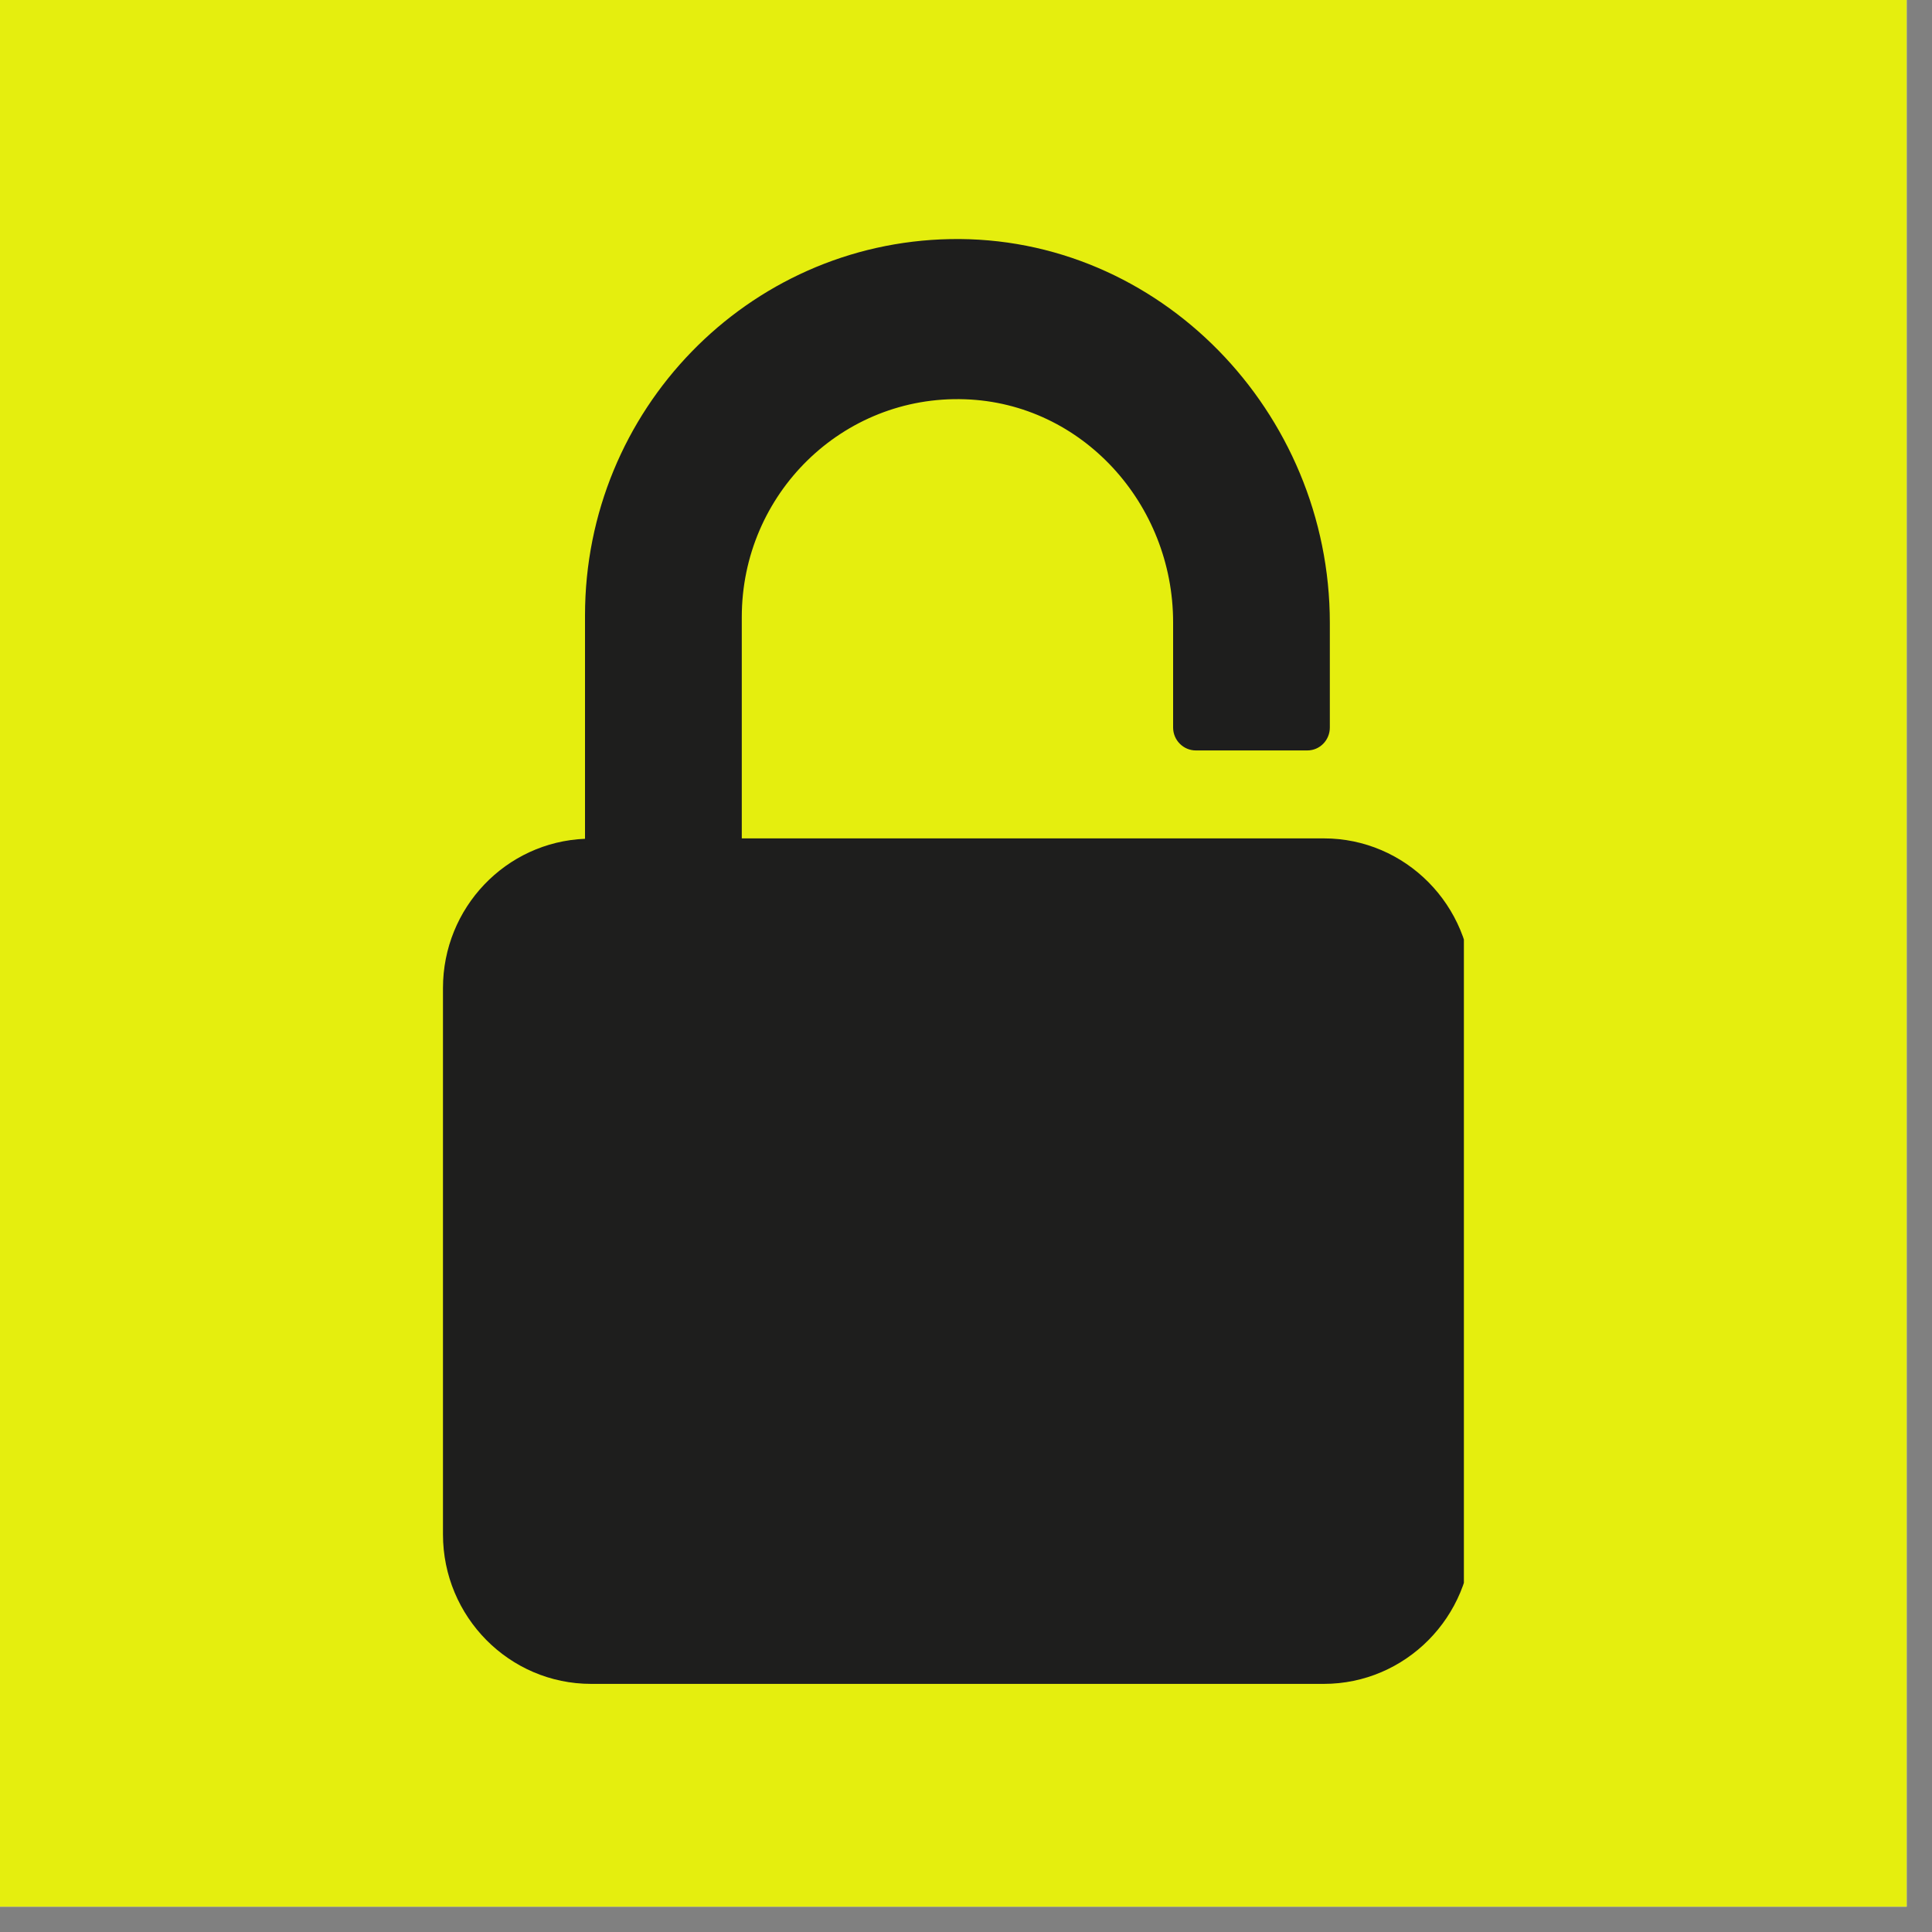 <svg xmlns="http://www.w3.org/2000/svg" xmlns:xlink="http://www.w3.org/1999/xlink" width="50" zoomAndPan="magnify" viewBox="0 0 37.5 37.5" height="50" preserveAspectRatio="xMidYMid meet" version="1.2"><rect x="0" y="0" width="37.5" height="37.5" fill="#808080" stroke="none"/><defs><clipPath id="f3edc9d003"><path d="M 0 0 L 37.008 0 L 37.008 37.008 L 0 37.008 Z M 0 0 "/></clipPath><clipPath id="ca85e5146e"><path d="M 8.43 4.559 L 28.414 4.559 L 28.414 32.684 L 8.43 32.684 Z M 8.43 4.559 "/></clipPath><clipPath id="c0386ea63a"><path d="M 0.59 0.559 L 20.414 0.559 L 20.414 28.684 L 0.59 28.684 Z M 0.59 0.559 "/></clipPath><clipPath id="be572f8cb9"><rect x="0" width="21" y="0" height="29"/></clipPath><clipPath id="abf8e0a92b"><path d="M 0.156 1 L 6.789 1 L 6.789 3 L 0.156 3 Z M 0.156 1 "/></clipPath><clipPath id="9349a19f1b"><rect x="0" width="7" y="0" height="4"/></clipPath></defs><g id="9c398d3666"><g clip-rule="nonzero" clip-path="url(#f3edc9d003)"><path style=" stroke:none;fill-rule:nonzero;fill:#ffffff;fill-opacity:1;" d="M 0 0 L 37.008 0 L 37.008 37.008 L 0 37.008 Z M 0 0 "/><path style=" stroke:none;fill-rule:nonzero;fill:#e5ee0e;fill-opacity:1;" d="M 0 0 L 37.008 0 L 37.008 37.008 L 0 37.008 Z M 0 0 "/></g><g clip-rule="nonzero" clip-path="url(#ca85e5146e)"><g transform="matrix(1,0,0,1,8,4)"><g clip-path="url(#be572f8cb9)"><g clip-rule="nonzero" clip-path="url(#c0386ea63a)"><path style=" stroke:none;fill-rule:nonzero;fill:#1e1e1d;fill-opacity:1;" d="M 3.355 12.281 L 3.355 7.945 C 3.355 3.957 6.516 0.715 10.441 0.641 C 14.496 0.562 17.812 3.992 17.812 8.09 L 17.812 10.121 C 17.812 10.367 17.617 10.566 17.375 10.566 L 15.211 10.566 C 14.969 10.566 14.77 10.367 14.77 10.121 L 14.77 8.078 C 14.77 5.781 13.004 3.828 10.734 3.75 C 8.352 3.664 6.398 5.59 6.398 7.977 L 6.398 12.273 L 17.695 12.273 C 19.281 12.273 20.57 13.574 20.57 15.18 L 20.57 25.781 C 20.57 27.383 19.281 28.684 17.695 28.684 L 3.473 28.684 C 1.887 28.684 0.598 27.383 0.598 25.781 L 0.598 15.18 C 0.598 13.617 1.82 12.344 3.355 12.281 "/></g></g></g></g><g transform="matrix(1,0,0,1,15,20)"><g clip-path="url(#9349a19f1b)"><g clip-rule="nonzero" clip-path="url(#abf8e0a92b)"><g style="fill:#1e1e1d;fill-opacity:1;"><g transform="translate(0.346, 2.623)"><path style="stroke:none" d="M 0.531 0.016 C 0.406 0.016 0.312 -0.016 0.25 -0.078 C 0.195 -0.141 0.172 -0.234 0.172 -0.359 L 0.172 -1.062 L 0.328 -1.062 L 0.328 -0.359 C 0.328 -0.191 0.398 -0.109 0.547 -0.109 C 0.648 -0.109 0.727 -0.141 0.781 -0.203 C 0.832 -0.273 0.859 -0.379 0.859 -0.516 L 0.859 -1.062 L 1.016 -1.062 L 1.016 0 L 0.875 0 L 0.875 -0.172 L 0.859 -0.172 C 0.816 -0.109 0.77 -0.062 0.719 -0.031 C 0.664 0 0.602 0.016 0.531 0.016 Z M 0.531 0.016 "/></g><g transform="translate(1.554, 2.623)"><path style="stroke:none" d="M 0.188 0 L 0.188 -1.062 L 0.328 -1.062 L 0.328 -0.891 L 0.359 -0.891 C 0.391 -0.953 0.43 -1 0.484 -1.031 C 0.547 -1.062 0.613 -1.078 0.688 -1.078 C 0.812 -1.078 0.898 -1.047 0.953 -0.984 C 1.016 -0.922 1.047 -0.82 1.047 -0.688 L 1.047 0 L 0.891 0 L 0.891 -0.672 C 0.891 -0.742 0.879 -0.797 0.859 -0.828 C 0.848 -0.867 0.828 -0.895 0.797 -0.906 C 0.766 -0.926 0.719 -0.938 0.656 -0.938 C 0.562 -0.938 0.484 -0.906 0.422 -0.844 C 0.367 -0.781 0.344 -0.68 0.344 -0.547 L 0.344 0 Z M 0.188 0 "/></g><g transform="translate(2.778, 2.623)"><path style="stroke:none" d="M 0.422 0.016 C 0.348 0.016 0.289 -0.004 0.25 -0.047 C 0.207 -0.086 0.188 -0.148 0.188 -0.234 L 0.188 -1.484 L 0.344 -1.484 L 0.344 -0.25 C 0.344 -0.195 0.348 -0.16 0.359 -0.141 C 0.379 -0.129 0.406 -0.125 0.438 -0.125 C 0.457 -0.125 0.484 -0.125 0.516 -0.125 L 0.547 0 C 0.523 0 0.504 0 0.484 0 C 0.461 0.008 0.441 0.016 0.422 0.016 Z M 0.422 0.016 "/></g><g transform="translate(3.356, 2.623)"><path style="stroke:none" d="M 0.609 0.016 C 0.504 0.016 0.414 -0.004 0.344 -0.047 C 0.27 -0.086 0.211 -0.148 0.172 -0.234 C 0.129 -0.316 0.109 -0.414 0.109 -0.531 C 0.109 -0.645 0.129 -0.742 0.172 -0.828 C 0.211 -0.91 0.27 -0.973 0.344 -1.016 C 0.414 -1.055 0.504 -1.078 0.609 -1.078 C 0.711 -1.078 0.801 -1.055 0.875 -1.016 C 0.945 -0.973 1 -0.91 1.031 -0.828 C 1.07 -0.742 1.094 -0.645 1.094 -0.531 C 1.094 -0.414 1.07 -0.316 1.031 -0.234 C 1 -0.148 0.945 -0.086 0.875 -0.047 C 0.801 -0.004 0.711 0.016 0.609 0.016 Z M 0.609 -0.125 C 0.711 -0.125 0.789 -0.156 0.844 -0.219 C 0.906 -0.281 0.938 -0.383 0.938 -0.531 C 0.938 -0.664 0.906 -0.766 0.844 -0.828 C 0.789 -0.898 0.711 -0.938 0.609 -0.938 C 0.504 -0.938 0.422 -0.898 0.359 -0.828 C 0.305 -0.766 0.281 -0.664 0.281 -0.531 C 0.281 -0.383 0.305 -0.281 0.359 -0.219 C 0.422 -0.156 0.504 -0.125 0.609 -0.125 Z M 0.609 -0.125 "/></g><g transform="translate(4.576, 2.623)"><path style="stroke:none" d="M 0.609 0.016 C 0.516 0.016 0.43 -0.004 0.359 -0.047 C 0.285 -0.086 0.223 -0.148 0.172 -0.234 C 0.129 -0.316 0.109 -0.414 0.109 -0.531 C 0.109 -0.645 0.129 -0.742 0.172 -0.828 C 0.223 -0.91 0.285 -0.973 0.359 -1.016 C 0.43 -1.055 0.516 -1.078 0.609 -1.078 C 0.723 -1.078 0.812 -1.055 0.875 -1.016 C 0.938 -0.973 0.984 -0.914 1.016 -0.844 L 0.906 -0.766 L 0.891 -0.766 C 0.859 -0.828 0.82 -0.867 0.781 -0.891 C 0.738 -0.922 0.68 -0.938 0.609 -0.938 C 0.547 -0.938 0.488 -0.922 0.438 -0.891 C 0.383 -0.859 0.344 -0.812 0.312 -0.75 C 0.289 -0.688 0.281 -0.613 0.281 -0.531 C 0.281 -0.438 0.289 -0.359 0.312 -0.297 C 0.344 -0.242 0.383 -0.203 0.438 -0.172 C 0.488 -0.141 0.547 -0.125 0.609 -0.125 C 0.68 -0.125 0.738 -0.141 0.781 -0.172 C 0.832 -0.203 0.875 -0.254 0.906 -0.328 L 0.922 -0.328 L 1.031 -0.266 C 1 -0.18 0.945 -0.113 0.875 -0.062 C 0.812 -0.008 0.723 0.016 0.609 0.016 Z M 0.609 0.016 "/></g><g transform="translate(5.672, 2.623)"><path style="stroke:none" d="M 0.188 0 L 0.188 -1.484 L 0.344 -1.484 L 0.344 -0.625 L 0.375 -0.625 L 0.766 -1.062 L 0.922 -1.062 L 0.922 -1.031 L 0.5 -0.562 L 0.969 -0.031 L 0.969 0 L 0.797 0 L 0.375 -0.484 L 0.344 -0.484 L 0.344 0 Z M 0.188 0 "/></g></g></g></g></g></g></svg>